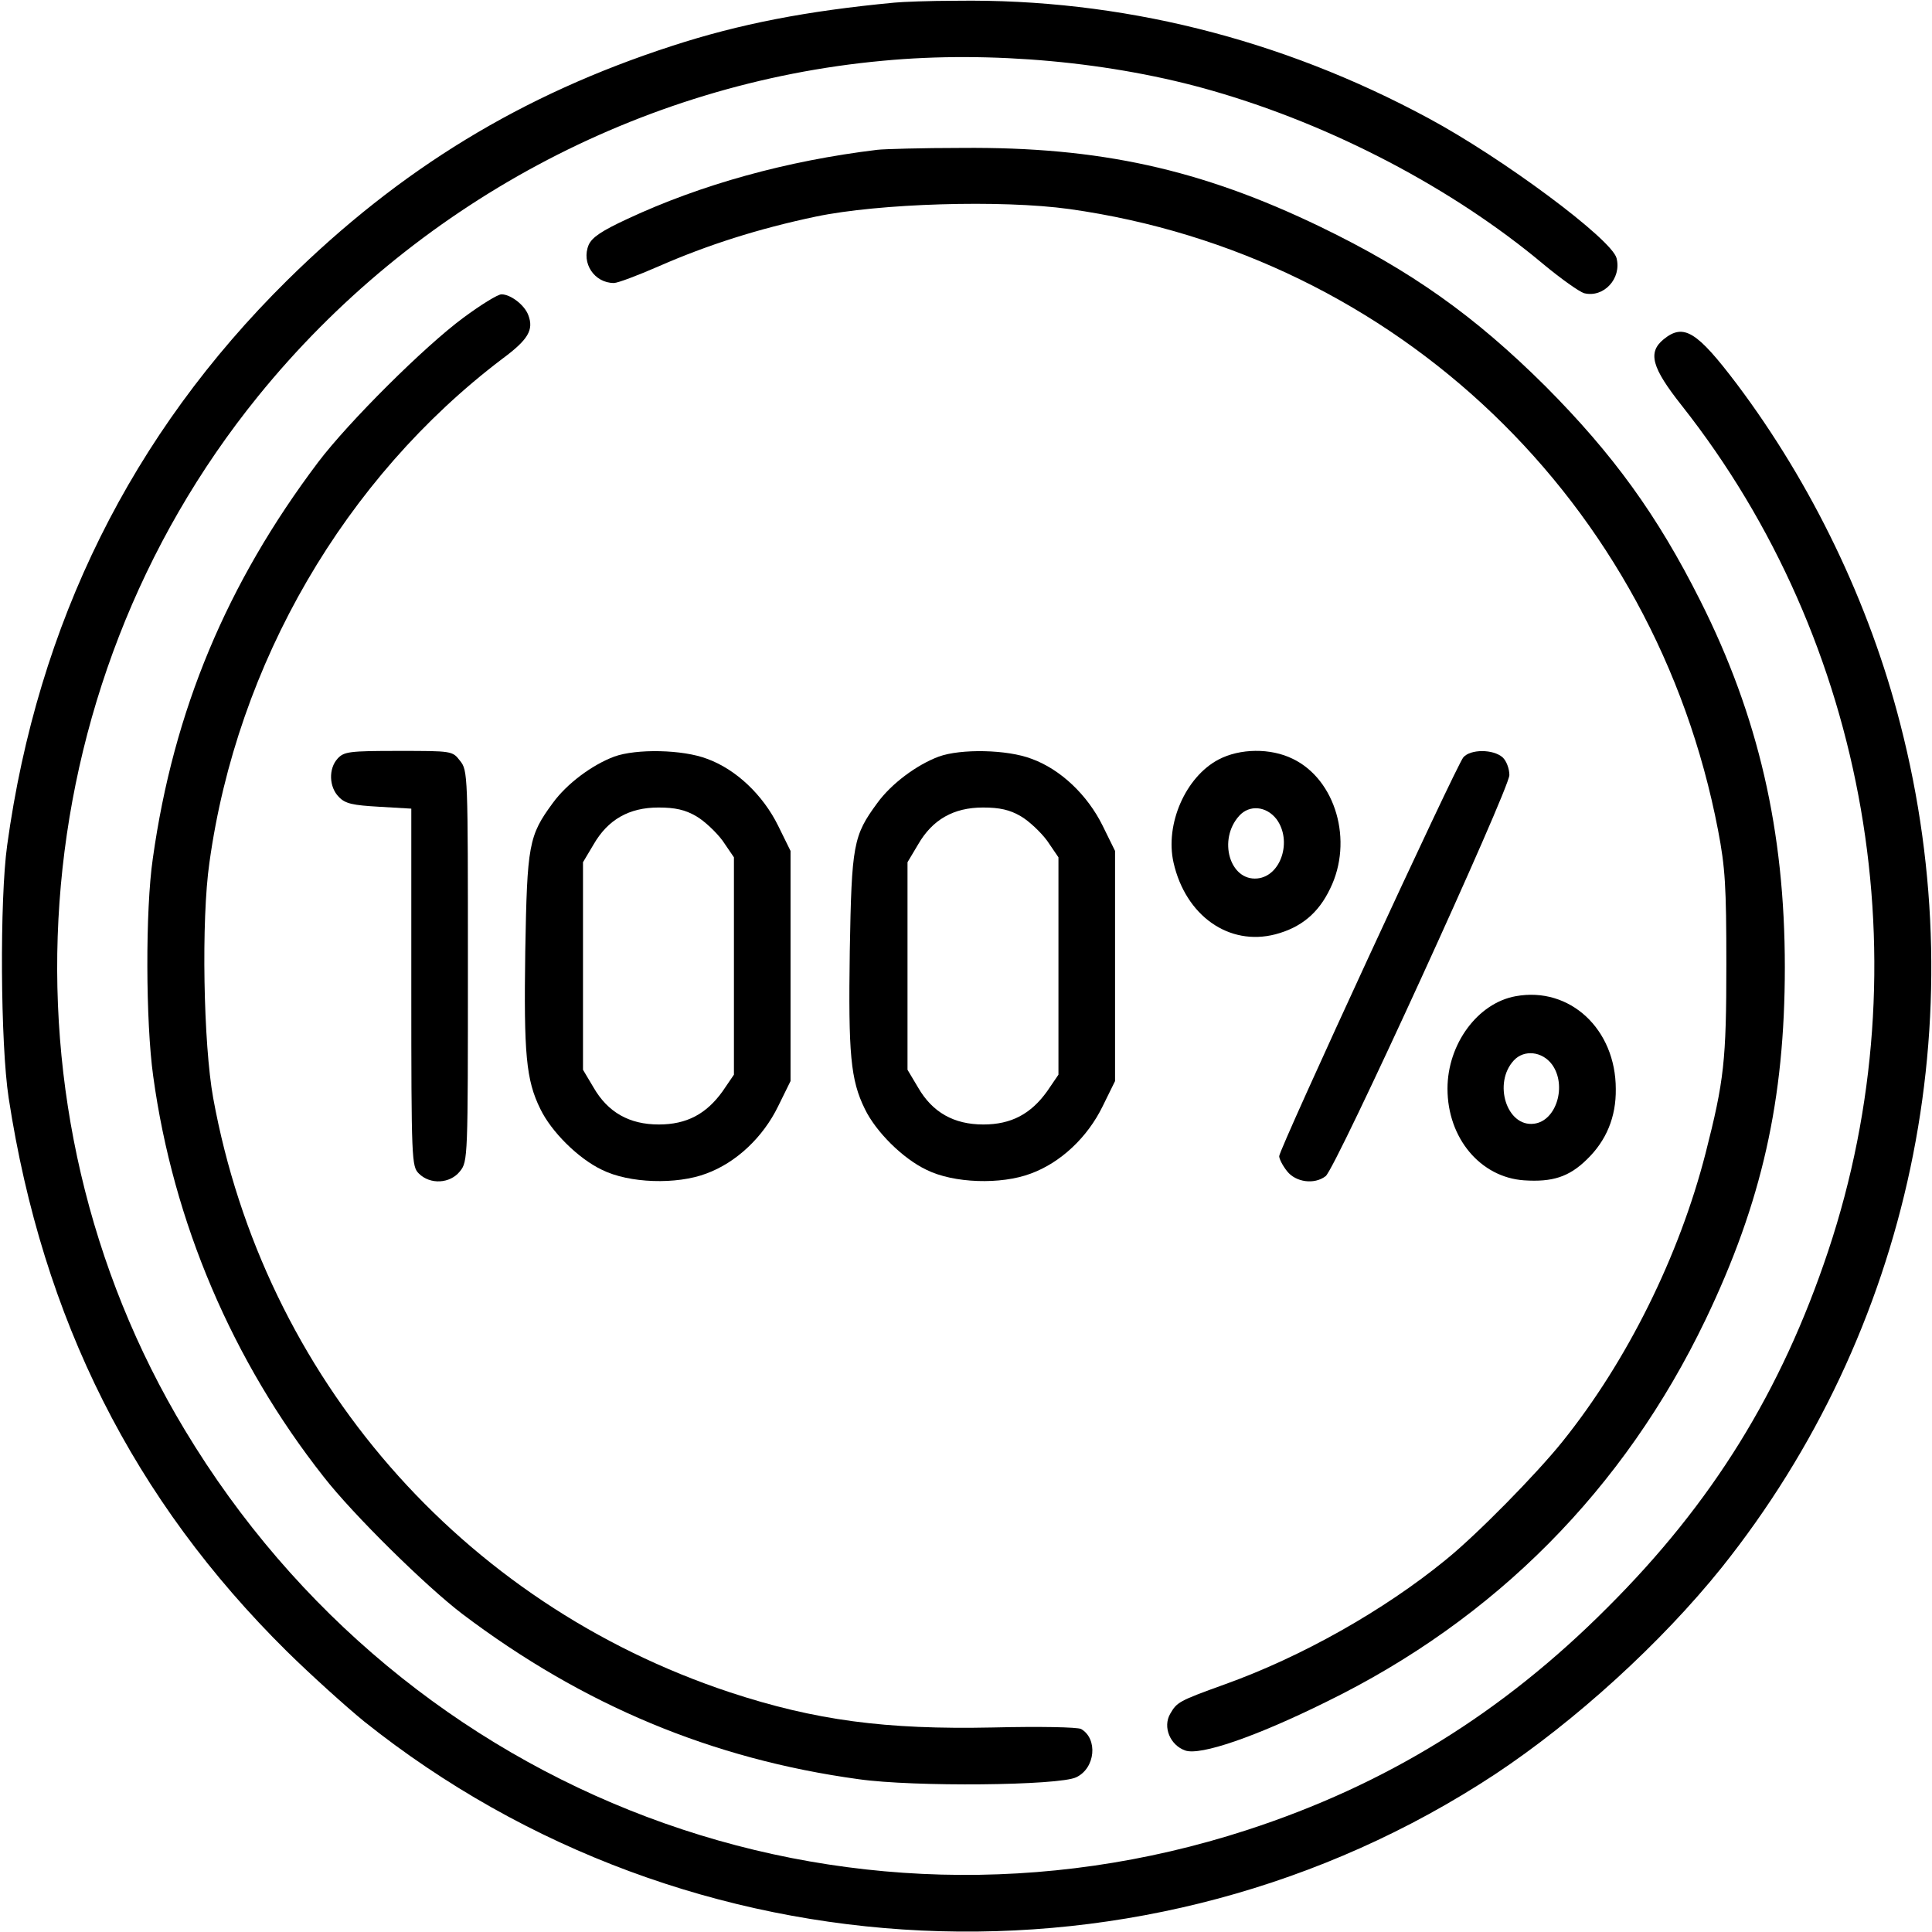 <?xml version="1.0" standalone="no"?>
<!DOCTYPE svg PUBLIC "-//W3C//DTD SVG 20010904//EN"
 "http://www.w3.org/TR/2001/REC-SVG-20010904/DTD/svg10.dtd">
<svg version="1.0" xmlns="http://www.w3.org/2000/svg"
 width="512pt" height="512pt" viewBox="0 0 512 512"
 preserveAspectRatio="xMidYMid meet">

<g transform="translate(0,512) scale(0.1,-0.1)"
fill="#000000" stroke="none">
<path d="M2370 5113 c-232 -22 -409 -56 -590 -115 -397 -129 -719 -325 -1019
-621 -412 -407 -661 -908 -742 -1497 -20 -143 -18 -527 4 -670 90 -586 331
-1065 738 -1467 63 -62 155 -145 204 -185 860 -687 2080 -744 2997 -140 213
141 441 349 600 547 501 627 676 1453 474 2236 -82 321 -234 636 -433 901
-106 140 -141 162 -194 119 -43 -35 -32 -75 48 -176 494 -626 642 -1479 388
-2240 -124 -372 -307 -668 -585 -945 -279 -280 -587 -470 -956 -590 -1072
-348 -2229 88 -2814 1060 -515 854 -436 1963 194 2740 411 507 1012 830 1656
889 285 27 609 -3 875 -80 316 -91 635 -258 875 -459 47 -39 95 -73 108 -77
52 -13 100 39 86 93 -13 50 -300 264 -499 371 -391 211 -817 317 -1250 311
-71 0 -146 -3 -165 -5z"/>
<path d="M2325 4723 c-240 -29 -467 -92 -662 -183 -69 -32 -94 -49 -103 -69
-20 -48 15 -101 67 -101 10 0 63 20 118 44 130 57 265 100 417 132 167 35 492
45 672 20 868 -122 1552 -777 1719 -1646 19 -99 22 -149 22 -355 0 -256 -6
-309 -55 -501 -70 -273 -208 -551 -379 -764 -69 -86 -227 -247 -310 -314 -164
-134 -382 -257 -586 -330 -122 -44 -126 -47 -144 -78 -20 -35 0 -83 40 -97 40
-14 186 36 374 129 448 219 789 563 1005 1013 149 311 210 582 210 934 0 360
-70 665 -224 971 -114 227 -231 388 -410 568 -188 187 -357 307 -597 423 -317
153 -586 212 -949 209 -107 0 -208 -3 -225 -5z"/>
<path d="M1228 4278 c-103 -76 -304 -276 -385 -383 -242 -321 -383 -658 -438
-1050 -20 -136 -19 -434 1 -577 53 -387 210 -755 452 -1062 77 -99 271 -290
367 -363 320 -242 663 -385 1050 -438 147 -21 532 -17 577 5 51 24 58 102 13
128 -10 5 -109 7 -234 4 -285 -6 -471 19 -696 93 -713 236 -1235 836 -1370
1575 -26 143 -32 472 -10 624 73 528 359 1019 776 1335 69 51 84 77 69 116
-10 27 -47 55 -71 55 -10 0 -55 -28 -101 -62z"/>
<path d="M895 3110 c-25 -27 -23 -76 3 -102 17 -18 37 -22 107 -26 l85 -5 0
-473 c0 -461 1 -475 20 -494 30 -30 83 -27 109 6 21 26 21 36 21 544 0 508 0
518 -21 544 -20 26 -21 26 -163 26 -131 0 -144 -2 -161 -20z"/>
<path d="M1628 3115 c-59 -22 -126 -72 -163 -123 -64 -87 -68 -110 -73 -393
-4 -272 2 -341 40 -418 29 -60 100 -131 163 -161 72 -36 198 -40 277 -10 79
29 150 96 190 178 l33 67 0 305 0 305 -33 67 c-40 81 -111 149 -188 177 -65
25 -188 27 -246 6z m217 -158 c21 -12 53 -42 70 -65 l30 -44 0 -288 0 -288
-30 -44 c-43 -60 -95 -88 -169 -88 -78 0 -135 32 -173 98 l-28 47 0 275 0 275
28 47 c38 66 94 98 172 98 44 0 71 -6 100 -23z"/>
<path d="M2488 3115 c-59 -22 -126 -72 -163 -123 -64 -87 -68 -110 -73 -393
-4 -272 2 -341 40 -418 29 -60 100 -131 163 -161 72 -36 198 -40 277 -10 79
29 150 96 190 178 l33 67 0 305 0 305 -33 67 c-40 81 -111 149 -188 177 -65
25 -188 27 -246 6z m217 -158 c21 -12 53 -42 70 -65 l30 -44 0 -288 0 -288
-30 -44 c-43 -60 -95 -88 -169 -88 -78 0 -135 32 -173 98 l-28 47 0 275 0 275
28 47 c38 66 94 98 172 98 44 0 71 -6 100 -23z"/>
<path d="M3229 3107 c-87 -46 -142 -171 -119 -273 32 -141 147 -222 270 -190
68 18 114 56 145 121 62 126 15 289 -99 344 -59 29 -140 28 -197 -2z m154
-158 c42 -57 12 -151 -51 -157 -73 -7 -105 103 -48 166 27 30 72 26 99 -9z"/>
<path d="M3878 3113 c-19 -22 -488 -1038 -488 -1057 0 -7 9 -25 21 -40 23 -29
72 -36 102 -13 26 18 487 1026 487 1063 0 17 -8 38 -18 47 -25 22 -85 22 -104
0z"/>
<path d="M4017 2480 c-101 -18 -181 -127 -181 -245 0 -131 87 -235 203 -243
75 -5 119 9 166 55 52 50 78 113 77 187 0 159 -122 272 -265 246z m96 -181
c40 -55 12 -150 -48 -157 -72 -9 -109 108 -53 168 27 29 75 24 101 -11z"/>
</g>
</svg>
